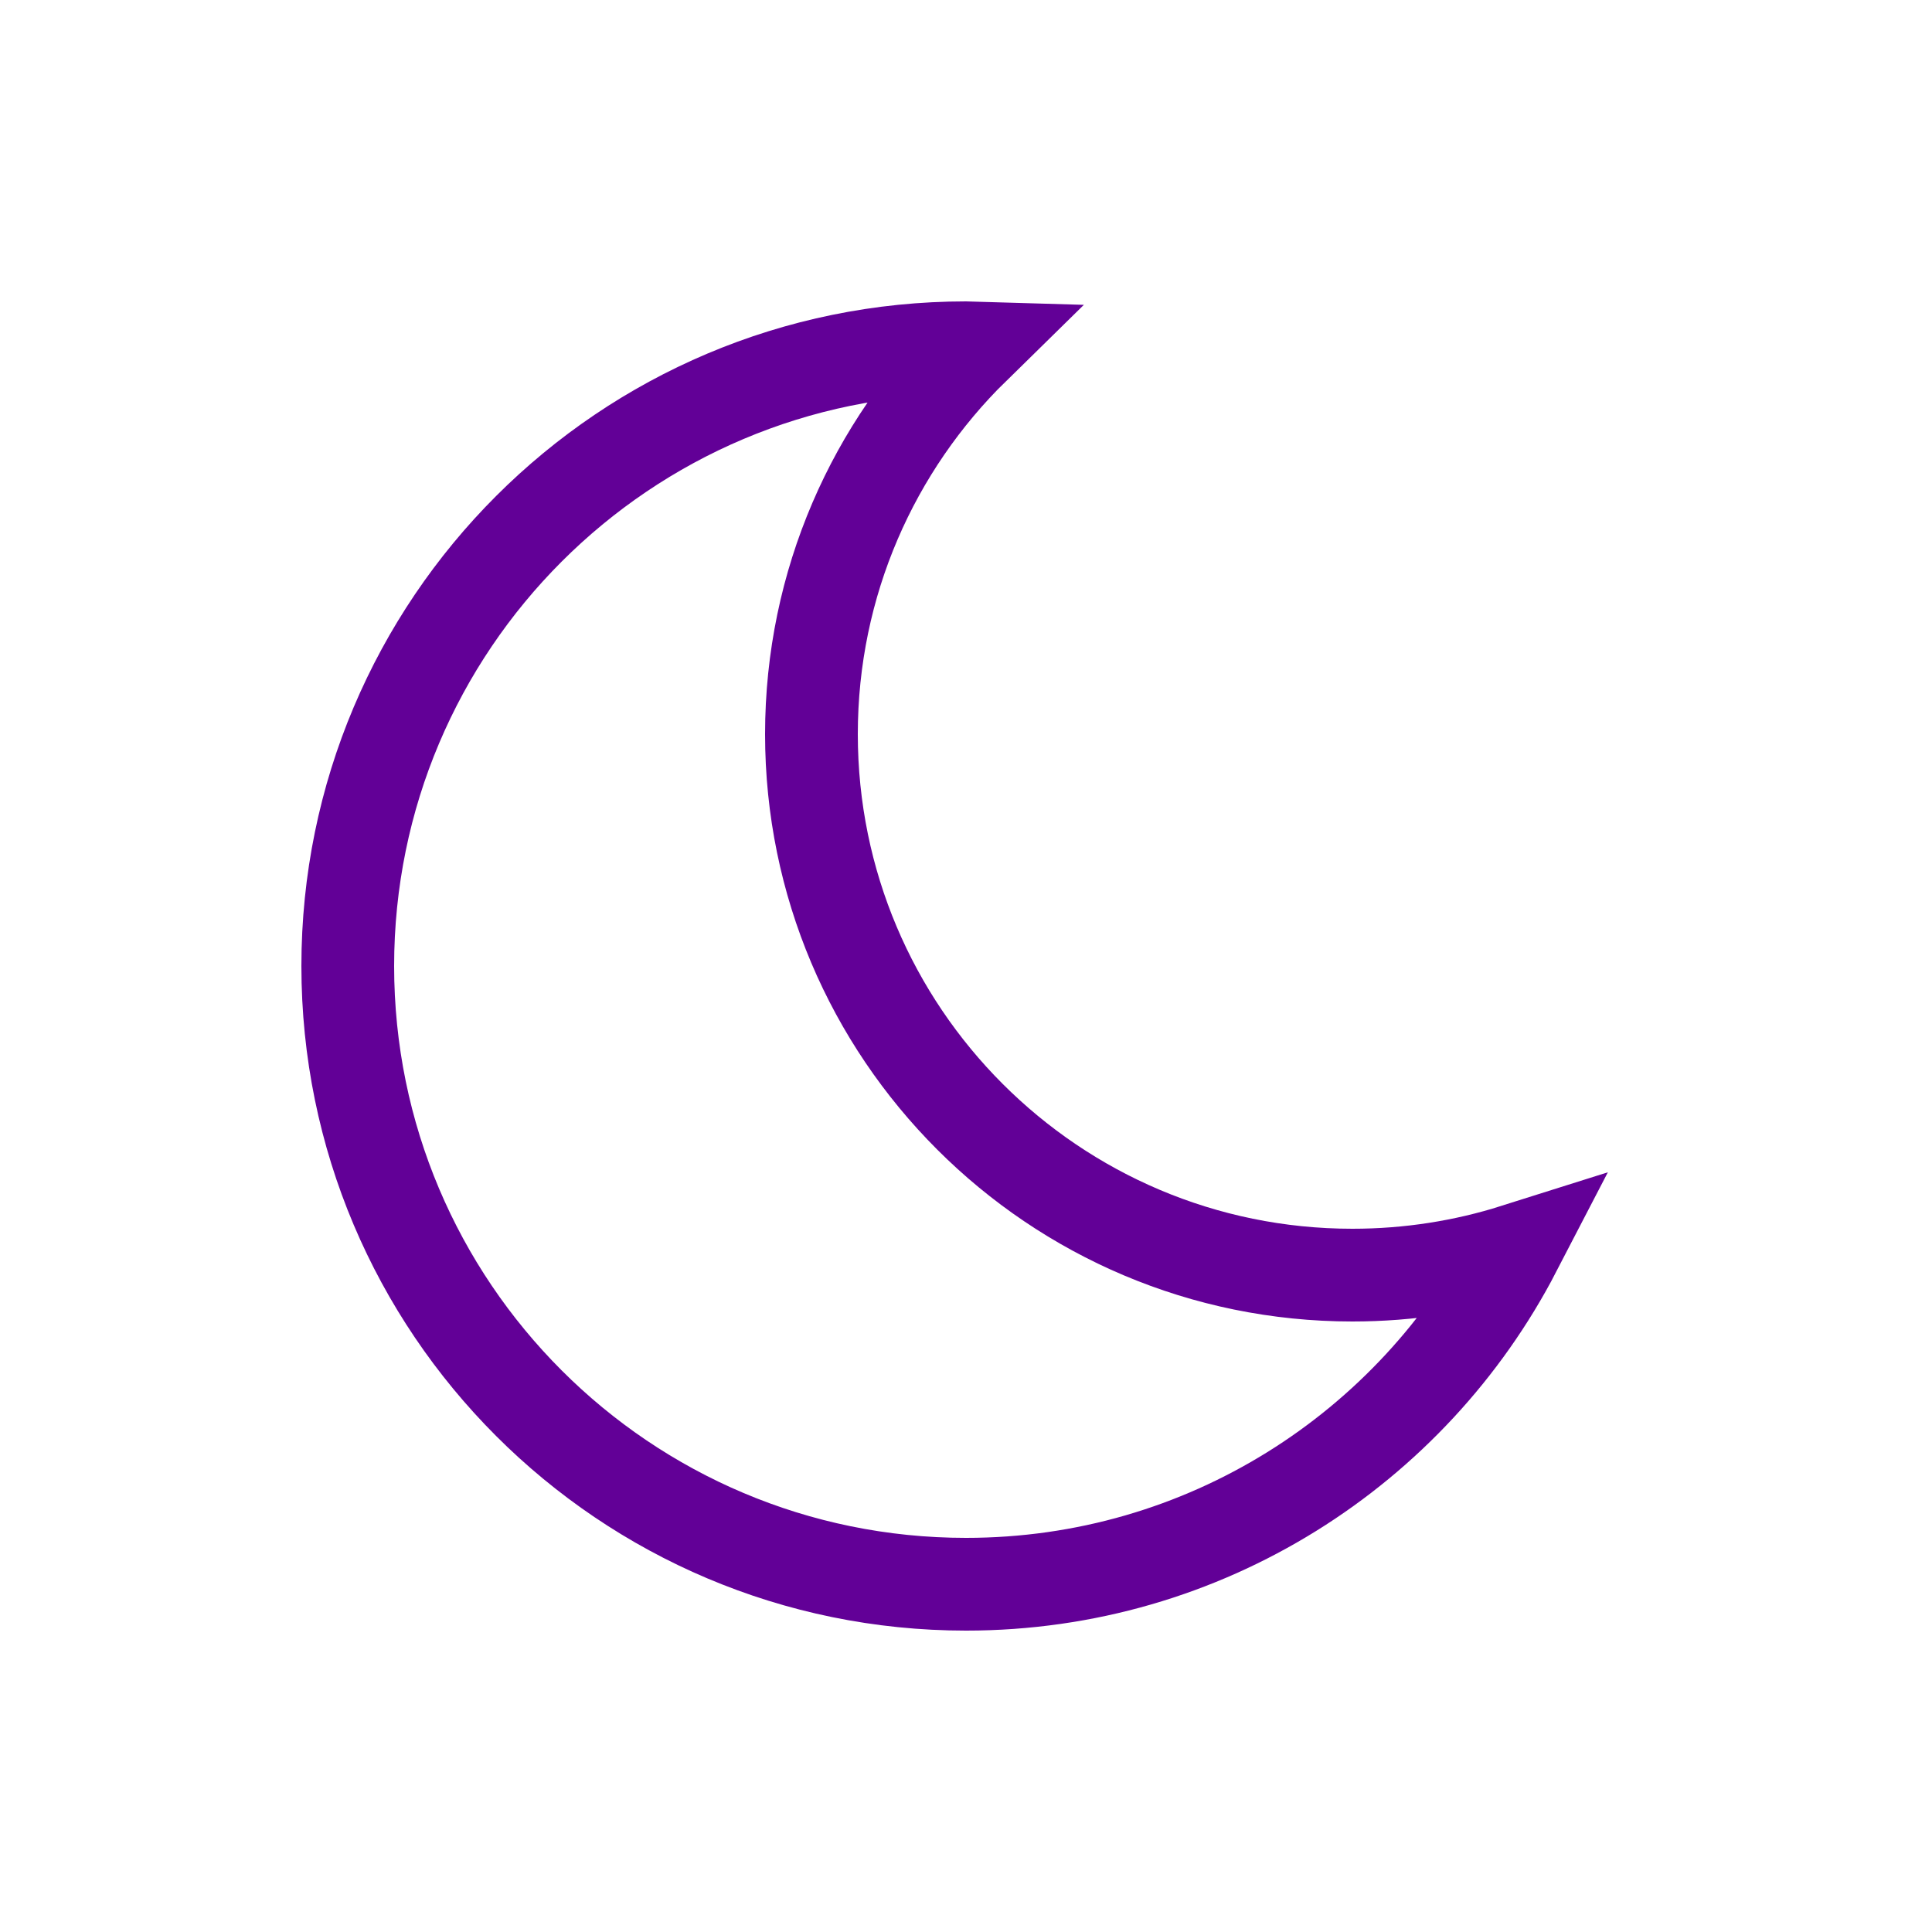 <!DOCTYPE svg PUBLIC "-//W3C//DTD SVG 1.1//EN" "http://www.w3.org/Graphics/SVG/1.1/DTD/svg11.dtd">
<!-- Uploaded to: SVG Repo, www.svgrepo.com, Transformed by: SVG Repo Mixer Tools -->
<svg width="800px" height="800px" viewBox="0 0 25 25" fill="none" xmlns="http://www.w3.org/2000/svg">
<g id="SVGRepo_bgCarrier" stroke-width="0"/>
<g id="SVGRepo_tracerCarrier" stroke-linecap="round" stroke-linejoin="round"/>
<g id="SVGRepo_iconCarrier"> <path d="M19.607 16.177C18.942 16.387 18.234 16.5 17.5 16.5C13.634 16.5 10.5 13.366 10.5 9.5C10.5 7.542 11.304 5.771 12.6 4.501C12.567 4.5 12.534 4.5 12.5 4.5C8.082 4.5 4.5 8.082 4.5 12.5C4.5 16.918 8.082 20.5 12.5 20.5C15.592 20.5 18.275 18.745 19.607 16.177Z" stroke="#620097" stroke-width="1.2"/> </g>
</svg>